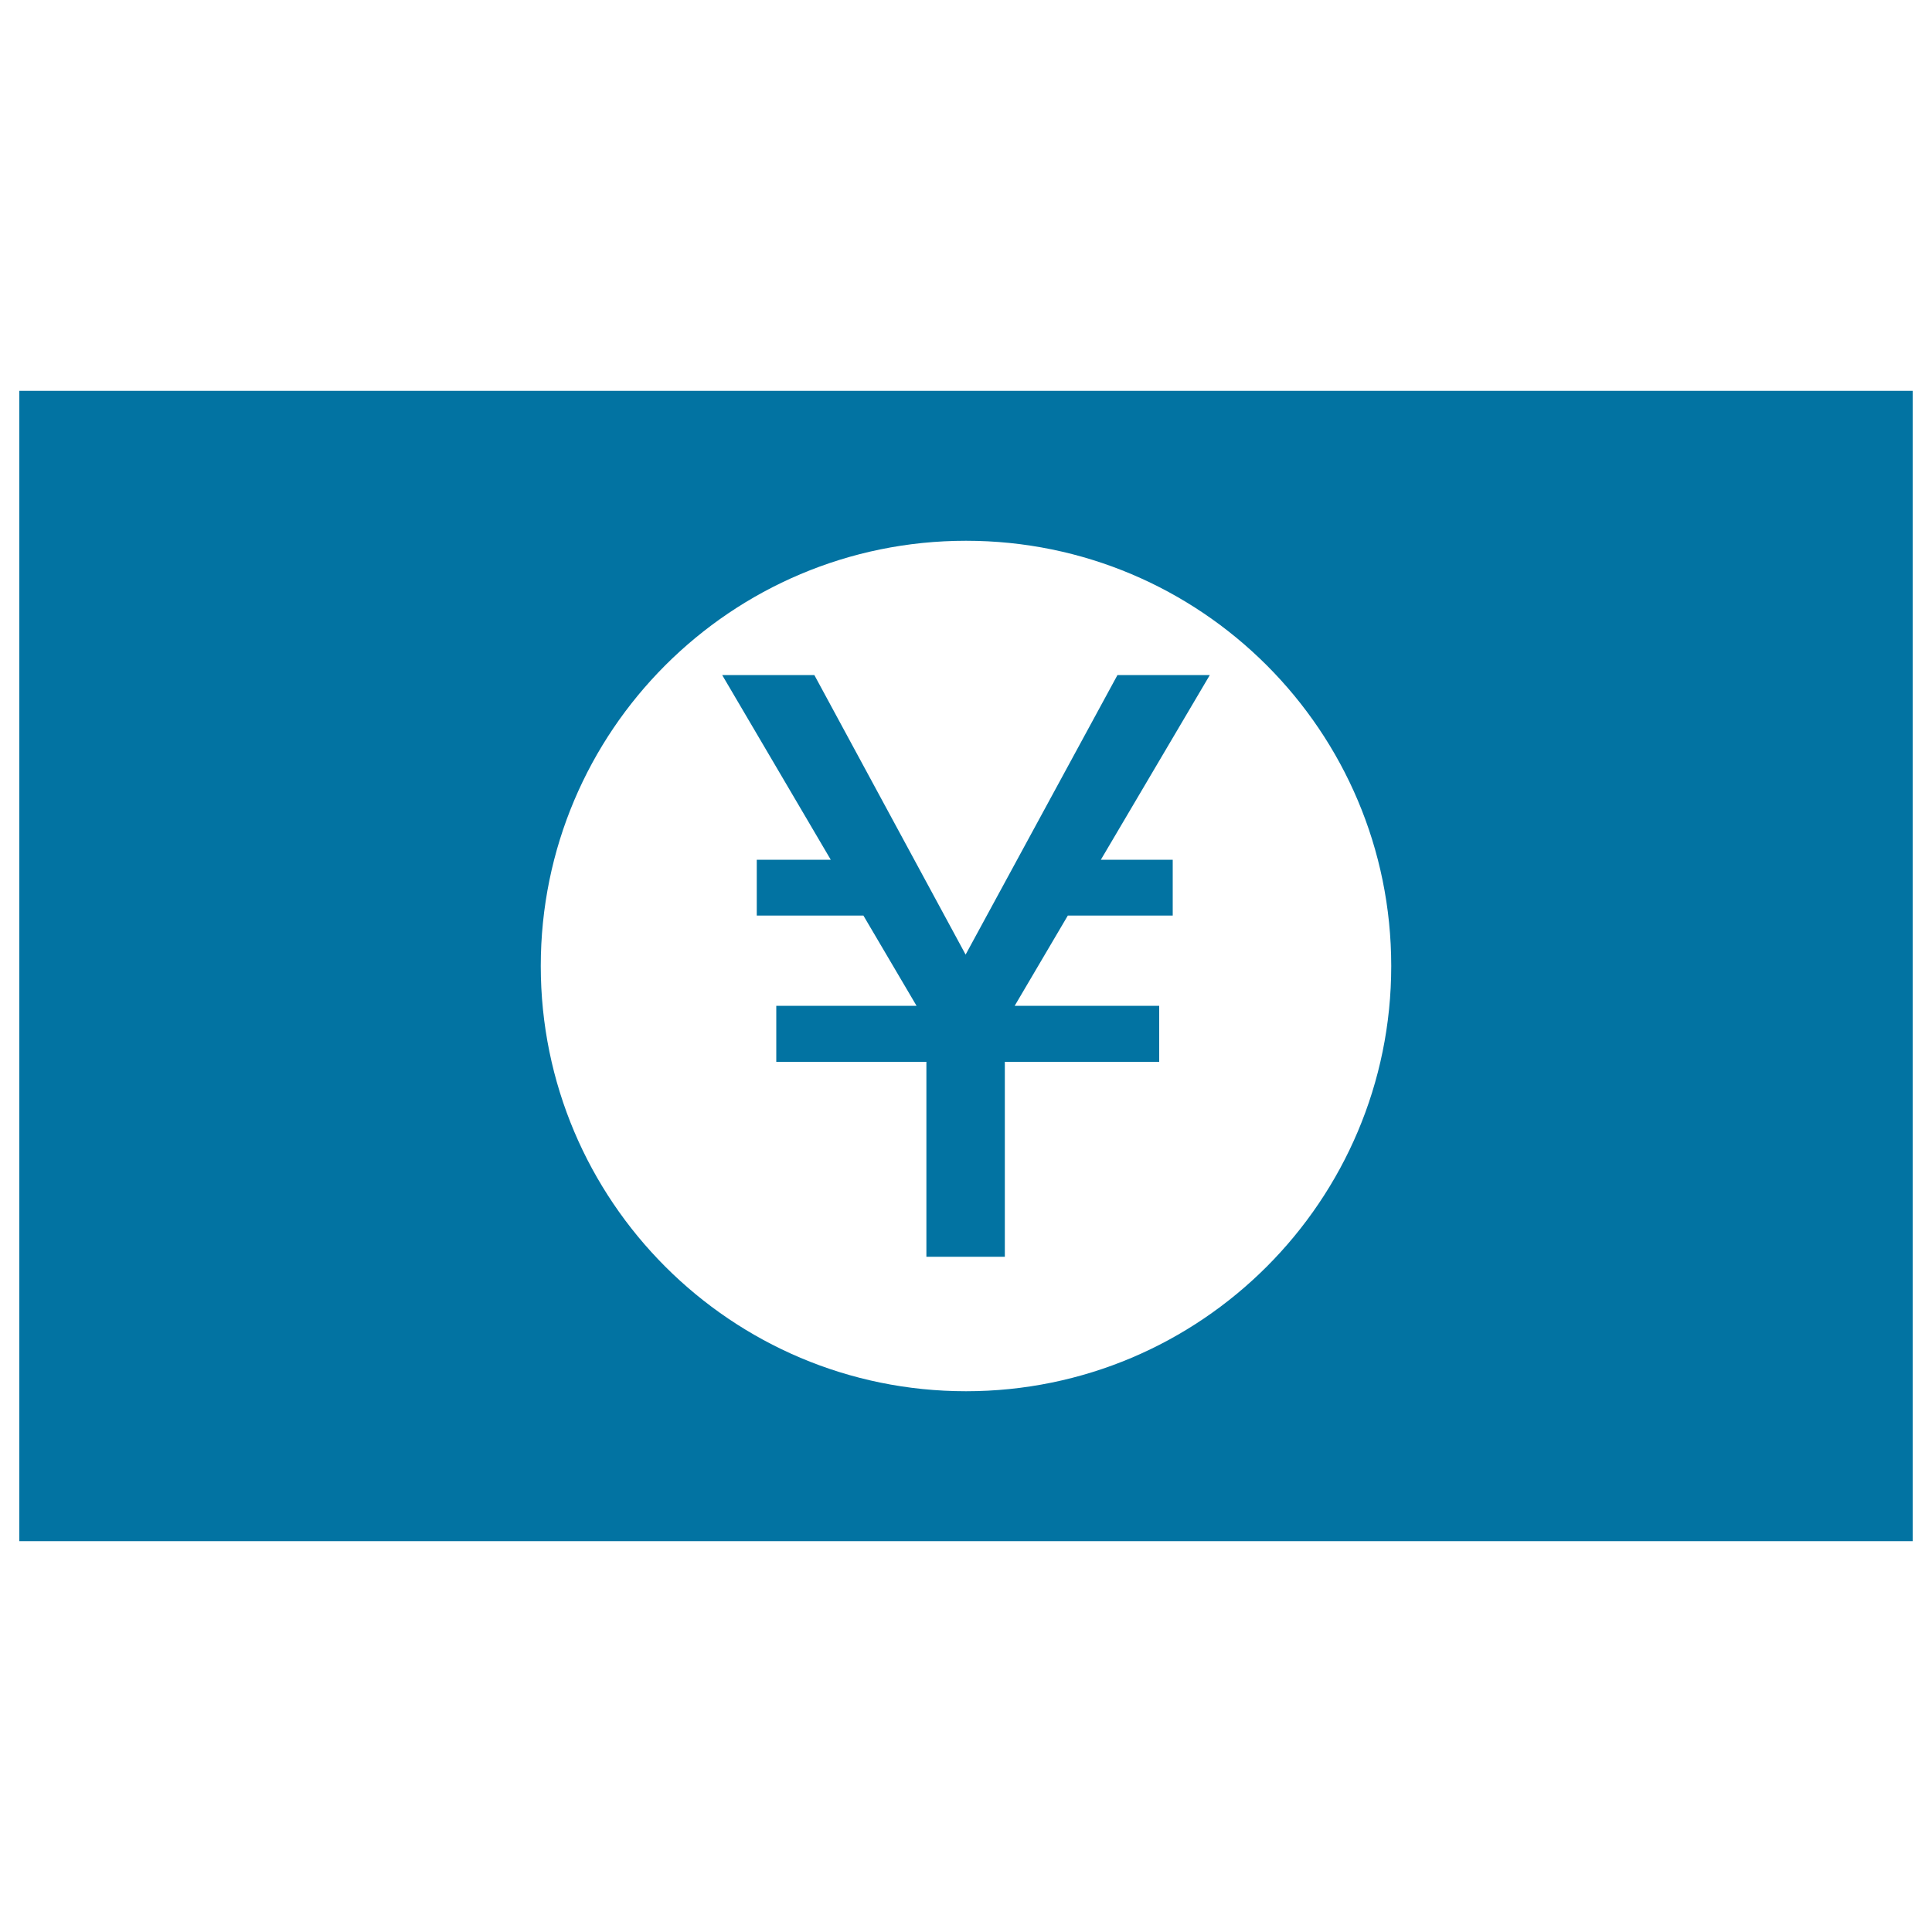 <svg xmlns="http://www.w3.org/2000/svg" viewBox="0 0 1000 1000" style="fill:#0273a2">
<title>Yen Currency SVG icon</title>
<g><g><polygon points="578.4,349.4 499.8,494.1 421.5,349.4 373.8,349.4 430,445 391.7,445 391.7,473.9 446.9,473.9 474.4,520.6 401.8,520.6 401.8,549.6 479.5,549.6 479.5,650.5 520.1,650.5 520.1,549.6 600,549.6 600,520.6 525.2,520.6 552.7,473.9 607,473.9 607,445 569.8,445 626.2,349.4 "/><path d="M10,202.3v595.4h980V202.3H10z M500,720.1c-121.6,0-220.1-98.6-220.1-220.1c0-121.6,98.5-220.1,220.1-220.1S720.1,378.4,720.1,500C720.1,621.5,621.6,720.1,500,720.1z"/></g></g>
</svg>